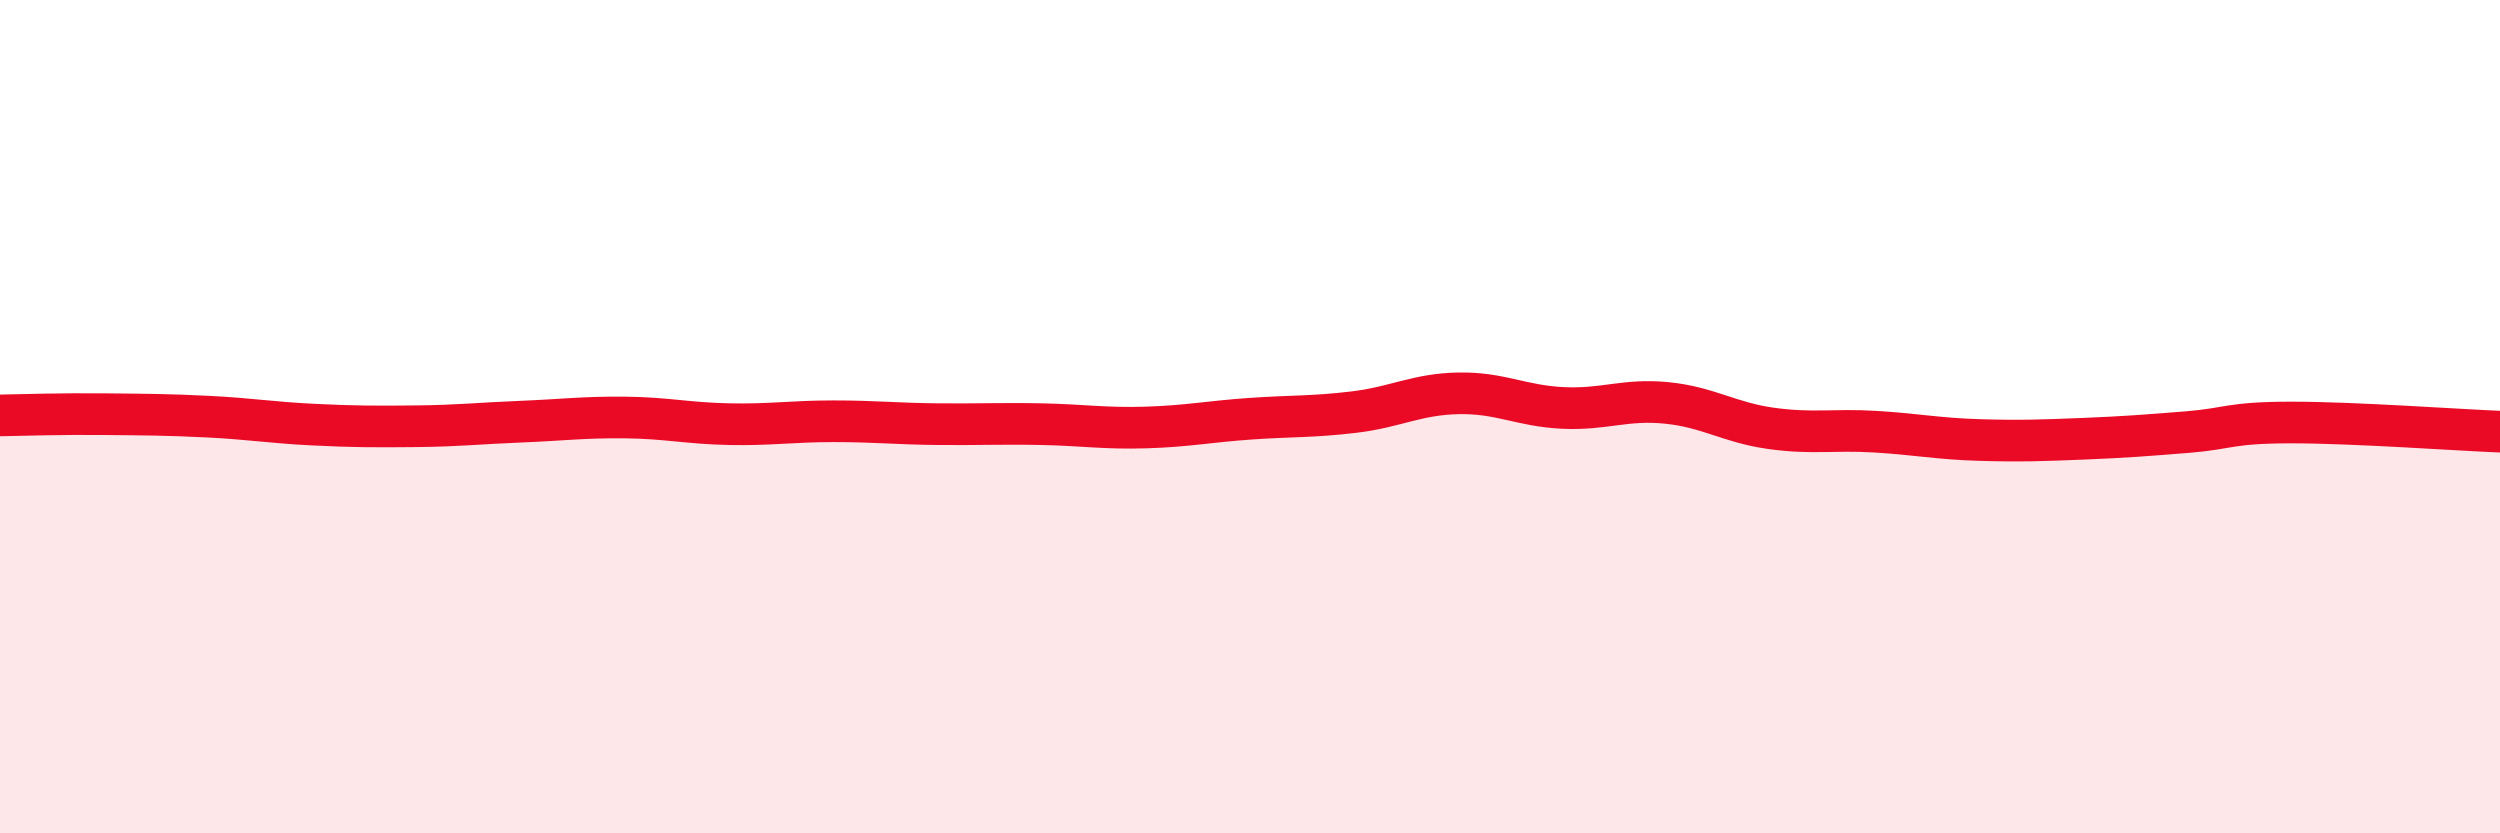 
    <svg width="60" height="20" viewBox="0 0 60 20" xmlns="http://www.w3.org/2000/svg">
      <path
        d="M 0,9.97 C 0.5,9.96 1.5,9.93 2.5,9.94 C 3.5,9.95 4,9.95 5,10 C 6,10.05 6.5,10.14 7.5,10.19 C 8.5,10.24 9,10.24 10,10.23 C 11,10.22 11.5,10.16 12.5,10.12 C 13.5,10.08 14,10.01 15,10.02 C 16,10.03 16.5,10.16 17.5,10.18 C 18.5,10.2 19,10.11 20,10.11 C 21,10.11 21.5,10.17 22.5,10.18 C 23.5,10.19 24,10.16 25,10.18 C 26,10.2 26.5,10.29 27.5,10.26 C 28.5,10.23 29,10.12 30,10.05 C 31,9.98 31.5,10.01 32.5,9.89 C 33.5,9.77 34,9.46 35,9.44 C 36,9.42 36.5,9.74 37.5,9.79 C 38.5,9.84 39,9.57 40,9.67 C 41,9.77 41.5,10.14 42.5,10.28 C 43.5,10.42 44,10.3 45,10.36 C 46,10.42 46.5,10.53 47.5,10.56 C 48.5,10.59 49,10.57 50,10.53 C 51,10.49 51.5,10.45 52.5,10.37 C 53.5,10.29 53.5,10.14 55,10.14 C 56.5,10.14 59,10.32 60,10.36L60 20L0 20Z"
        fill="#EB0A25"
        opacity="0.1"
        stroke-linecap="round"
        stroke-linejoin="round"
      />
      <path
        d="M 0,9.97 C 0.5,9.96 1.5,9.93 2.5,9.94 C 3.5,9.95 4,9.95 5,10 C 6,10.05 6.5,10.14 7.5,10.19 C 8.5,10.24 9,10.24 10,10.23 C 11,10.22 11.5,10.16 12.5,10.12 C 13.5,10.08 14,10.01 15,10.02 C 16,10.03 16.5,10.16 17.5,10.18 C 18.5,10.2 19,10.11 20,10.11 C 21,10.11 21.5,10.17 22.5,10.18 C 23.5,10.19 24,10.16 25,10.18 C 26,10.2 26.5,10.29 27.5,10.26 C 28.5,10.23 29,10.12 30,10.05 C 31,9.98 31.5,10.01 32.5,9.89 C 33.5,9.77 34,9.46 35,9.44 C 36,9.42 36.5,9.74 37.5,9.79 C 38.5,9.84 39,9.57 40,9.67 C 41,9.77 41.5,10.14 42.5,10.28 C 43.5,10.42 44,10.3 45,10.36 C 46,10.42 46.5,10.53 47.5,10.56 C 48.5,10.59 49,10.57 50,10.53 C 51,10.49 51.5,10.45 52.5,10.37 C 53.5,10.29 53.5,10.14 55,10.14 C 56.5,10.14 59,10.32 60,10.36"
        stroke="#EB0A25"
        stroke-width="1"
        fill="none"
        stroke-linecap="round"
        stroke-linejoin="round"
      />
    </svg>
  